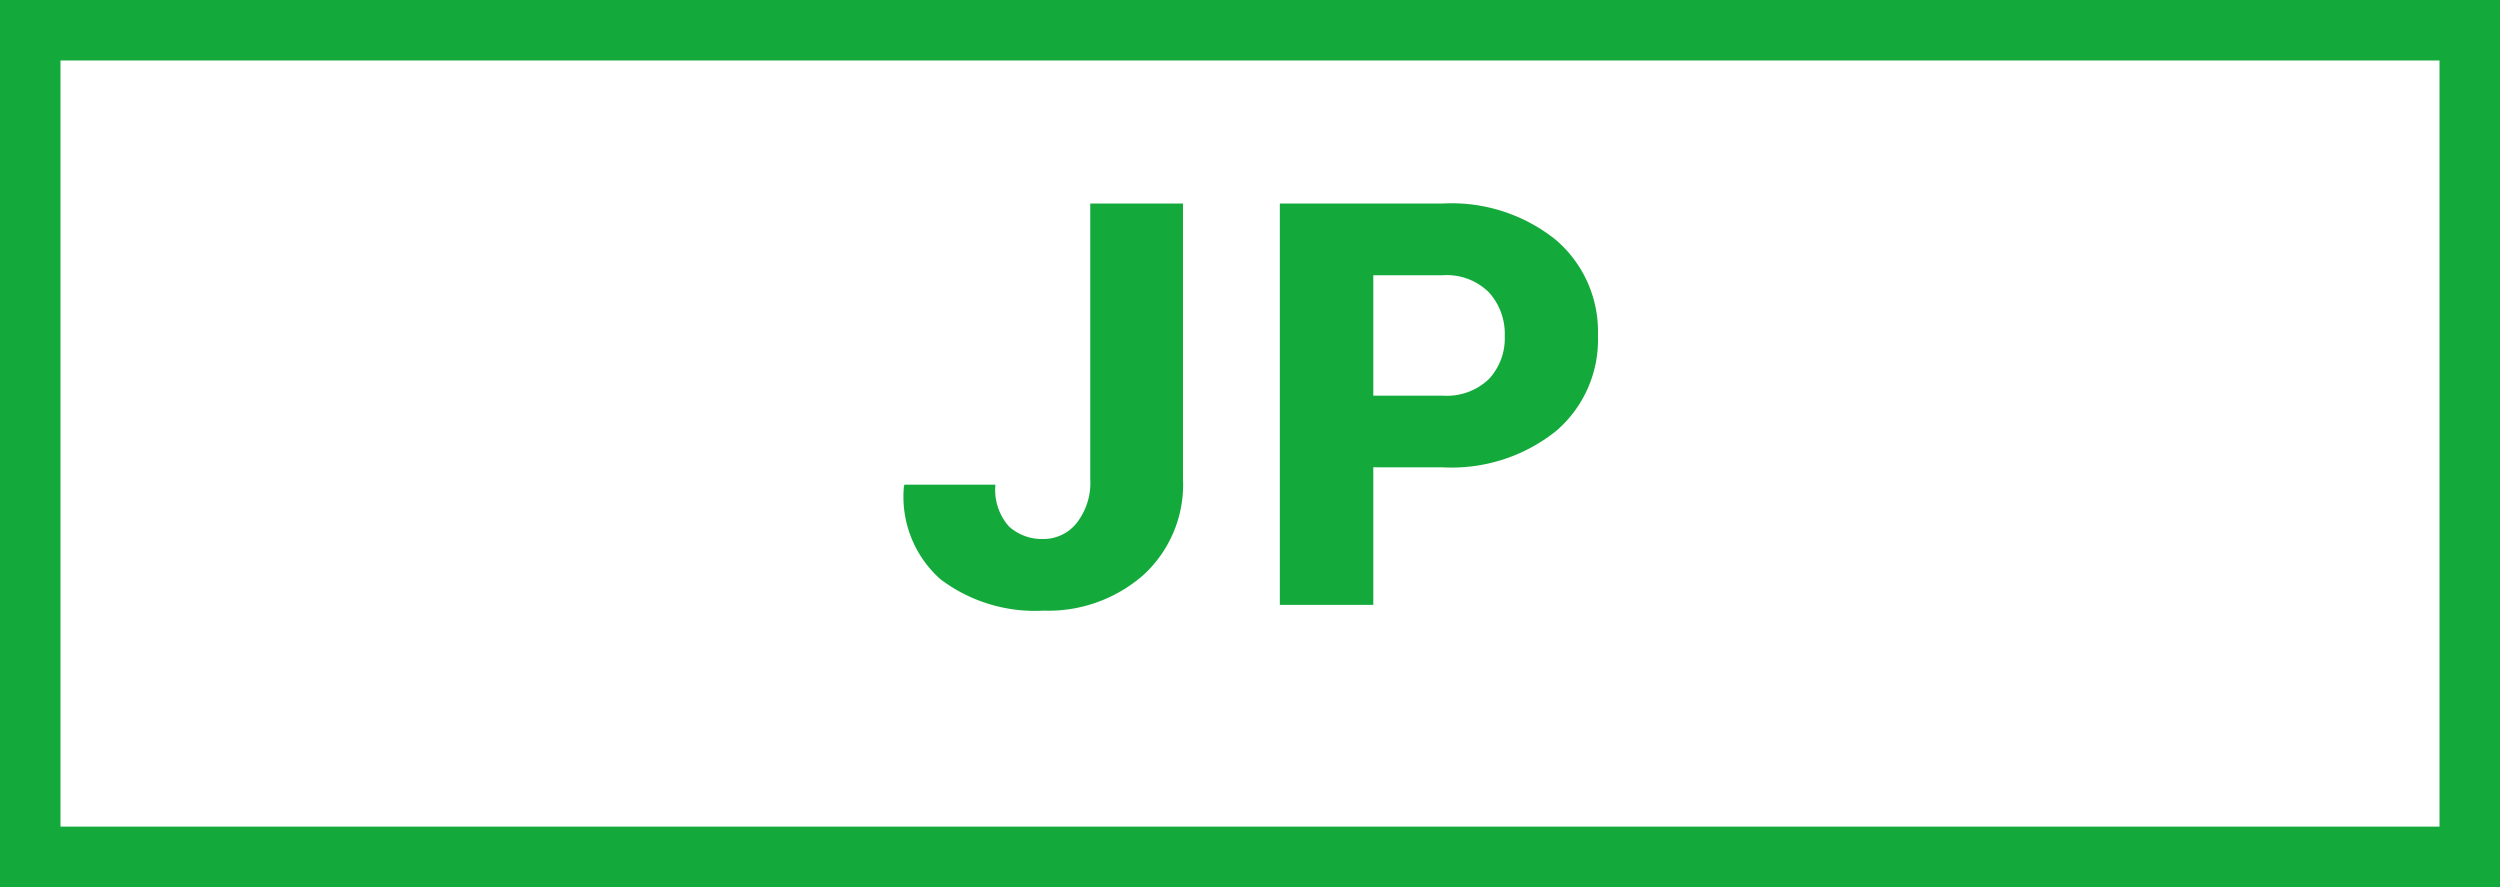 <svg xmlns="http://www.w3.org/2000/svg" width="62" height="22" viewBox="0 0 62 22">
  <rect x="0" y="0" width="62" height="22" fill="#333333" stroke="none"/>
  <g id="グループ_8963" data-name="グループ 8963" transform="translate(14545 -1663)">
    <g id="パス_33035" data-name="パス 33035" transform="translate(-14545 1663)" fill="#fff">
      <path d="M 61.25 21.25 L 0.75 21.25 L 0.75 0.75 L 61.25 0.75 L 61.25 21.25 Z" stroke="none"/>
      <path d="M 1.5 1.5 L 1.5 20.5 L 60.5 20.5 L 60.5 1.5 L 1.5 1.5 M 0 0 L 62 0 L 62 22 L 0 22 L 0 0 Z" stroke="none" fill="#14aa3b"/>
    </g>
    <path id="パス_33036" data-name="パス 33036" d="M5.038-9.953h2.3v6.829A3.037,3.037,0,0,1,6.354-.738,3.573,3.573,0,0,1,3.883.144a3.89,3.89,0,0,1-2.56-.779,2.735,2.735,0,0,1-.906-2.3L.431-2.98H2.687a1.362,1.362,0,0,0,.335,1.036,1.216,1.216,0,0,0,.861.311,1.048,1.048,0,0,0,.813-.39,1.616,1.616,0,0,0,.342-1.1Zm7.02,6.542V0H9.74V-9.953h4.04a4.127,4.127,0,0,1,2.81.906,2.992,2.992,0,0,1,1.039,2.369A2.979,2.979,0,0,1,16.59-4.31a4.148,4.148,0,0,1-2.81.9Zm0-1.777H13.78A1.506,1.506,0,0,0,14.925-5.6a1.48,1.48,0,0,0,.393-1.063,1.535,1.535,0,0,0-.393-1.087,1.485,1.485,0,0,0-1.145-.424H12.058Z" transform="translate(-14523 1678)" fill="#14aa3b"/>
  </g>
</svg>
